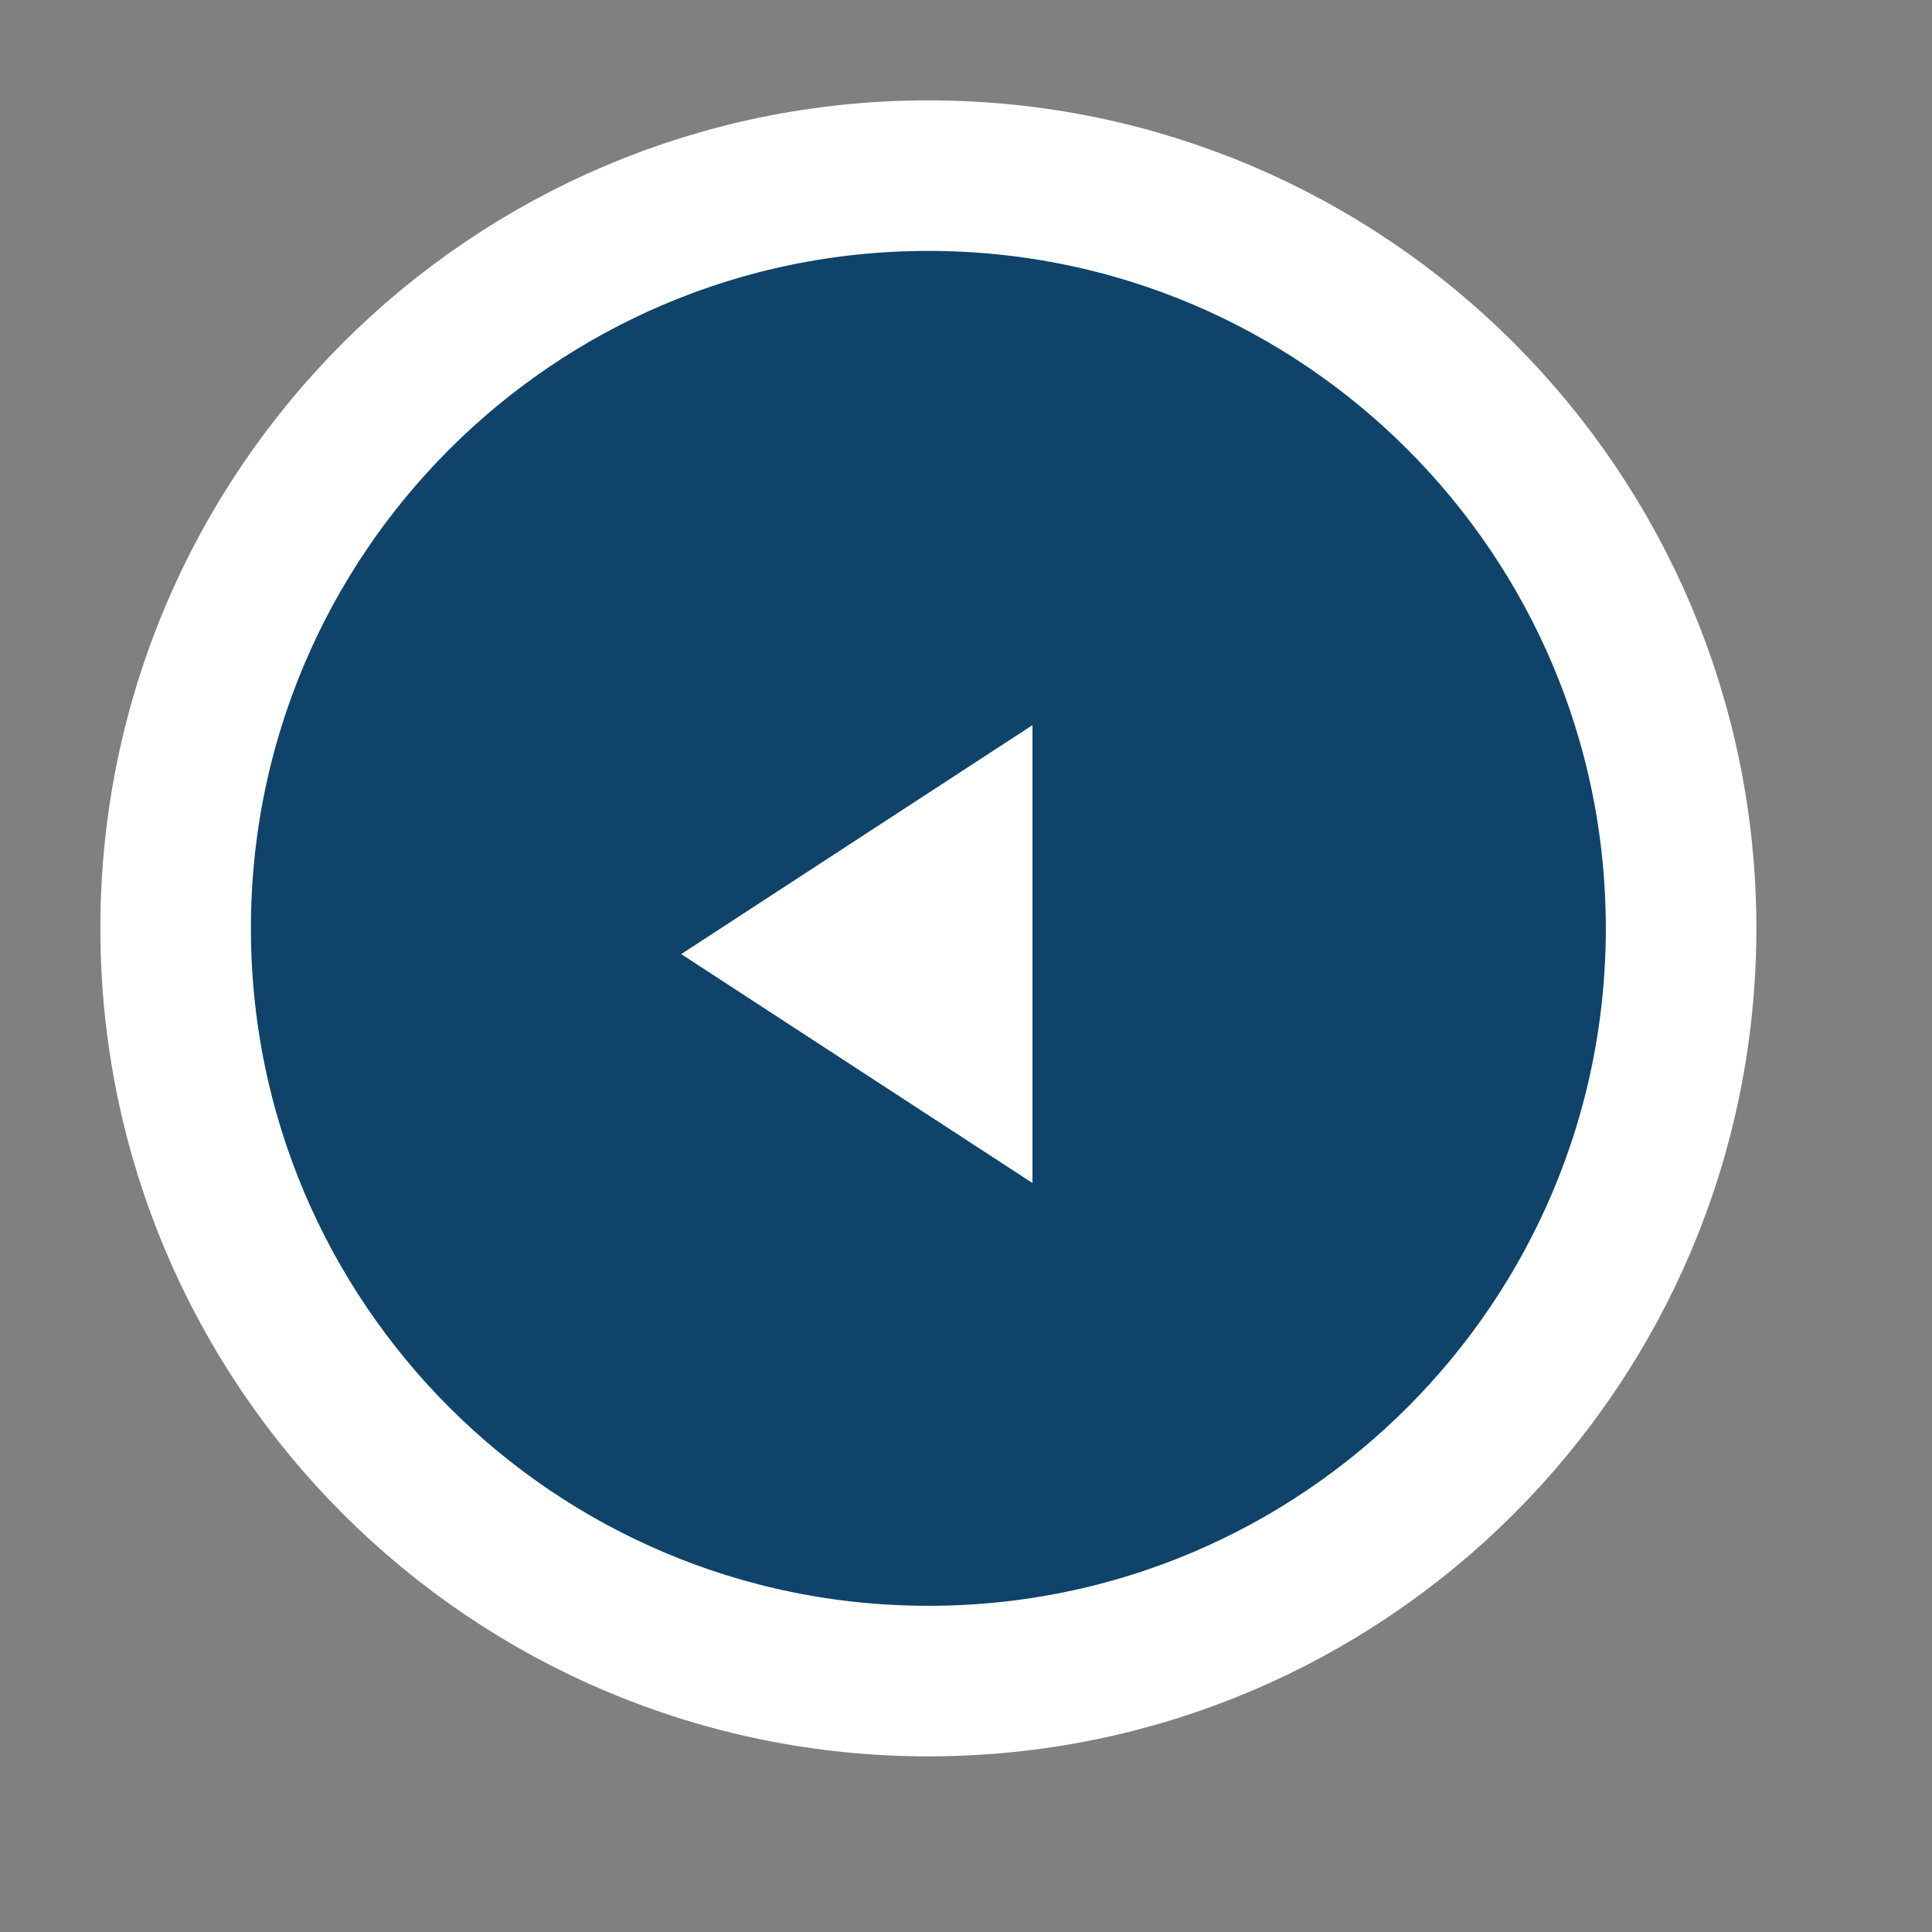 <svg
 xmlns="http://www.w3.org/2000/svg"
 xmlns:xlink="http://www.w3.org/1999/xlink"
 width="38.5px" height="38.5px">
<rect width="100%" height="100%" fill="#808080" stroke="none"/>
<path fill-rule="evenodd"  stroke="rgb(255, 255, 255)" stroke-width="3px" stroke-linecap="butt" stroke-linejoin="miter" fill="rgb(15, 67, 106)"
 d="M18.500,3.500 C26.784,3.500 33.500,10.216 33.500,18.500 C33.500,26.784 26.784,33.500 18.500,33.500 C10.216,33.500 3.500,26.784 3.500,18.500 C3.500,10.216 10.216,3.500 18.500,3.500 Z"/>
<path fill-rule="evenodd"  fill="rgb(255, 255, 255)"
 d="M13.575,19.013 L20.575,14.450 L20.575,23.575 L13.575,19.013 Z"/>
</svg>